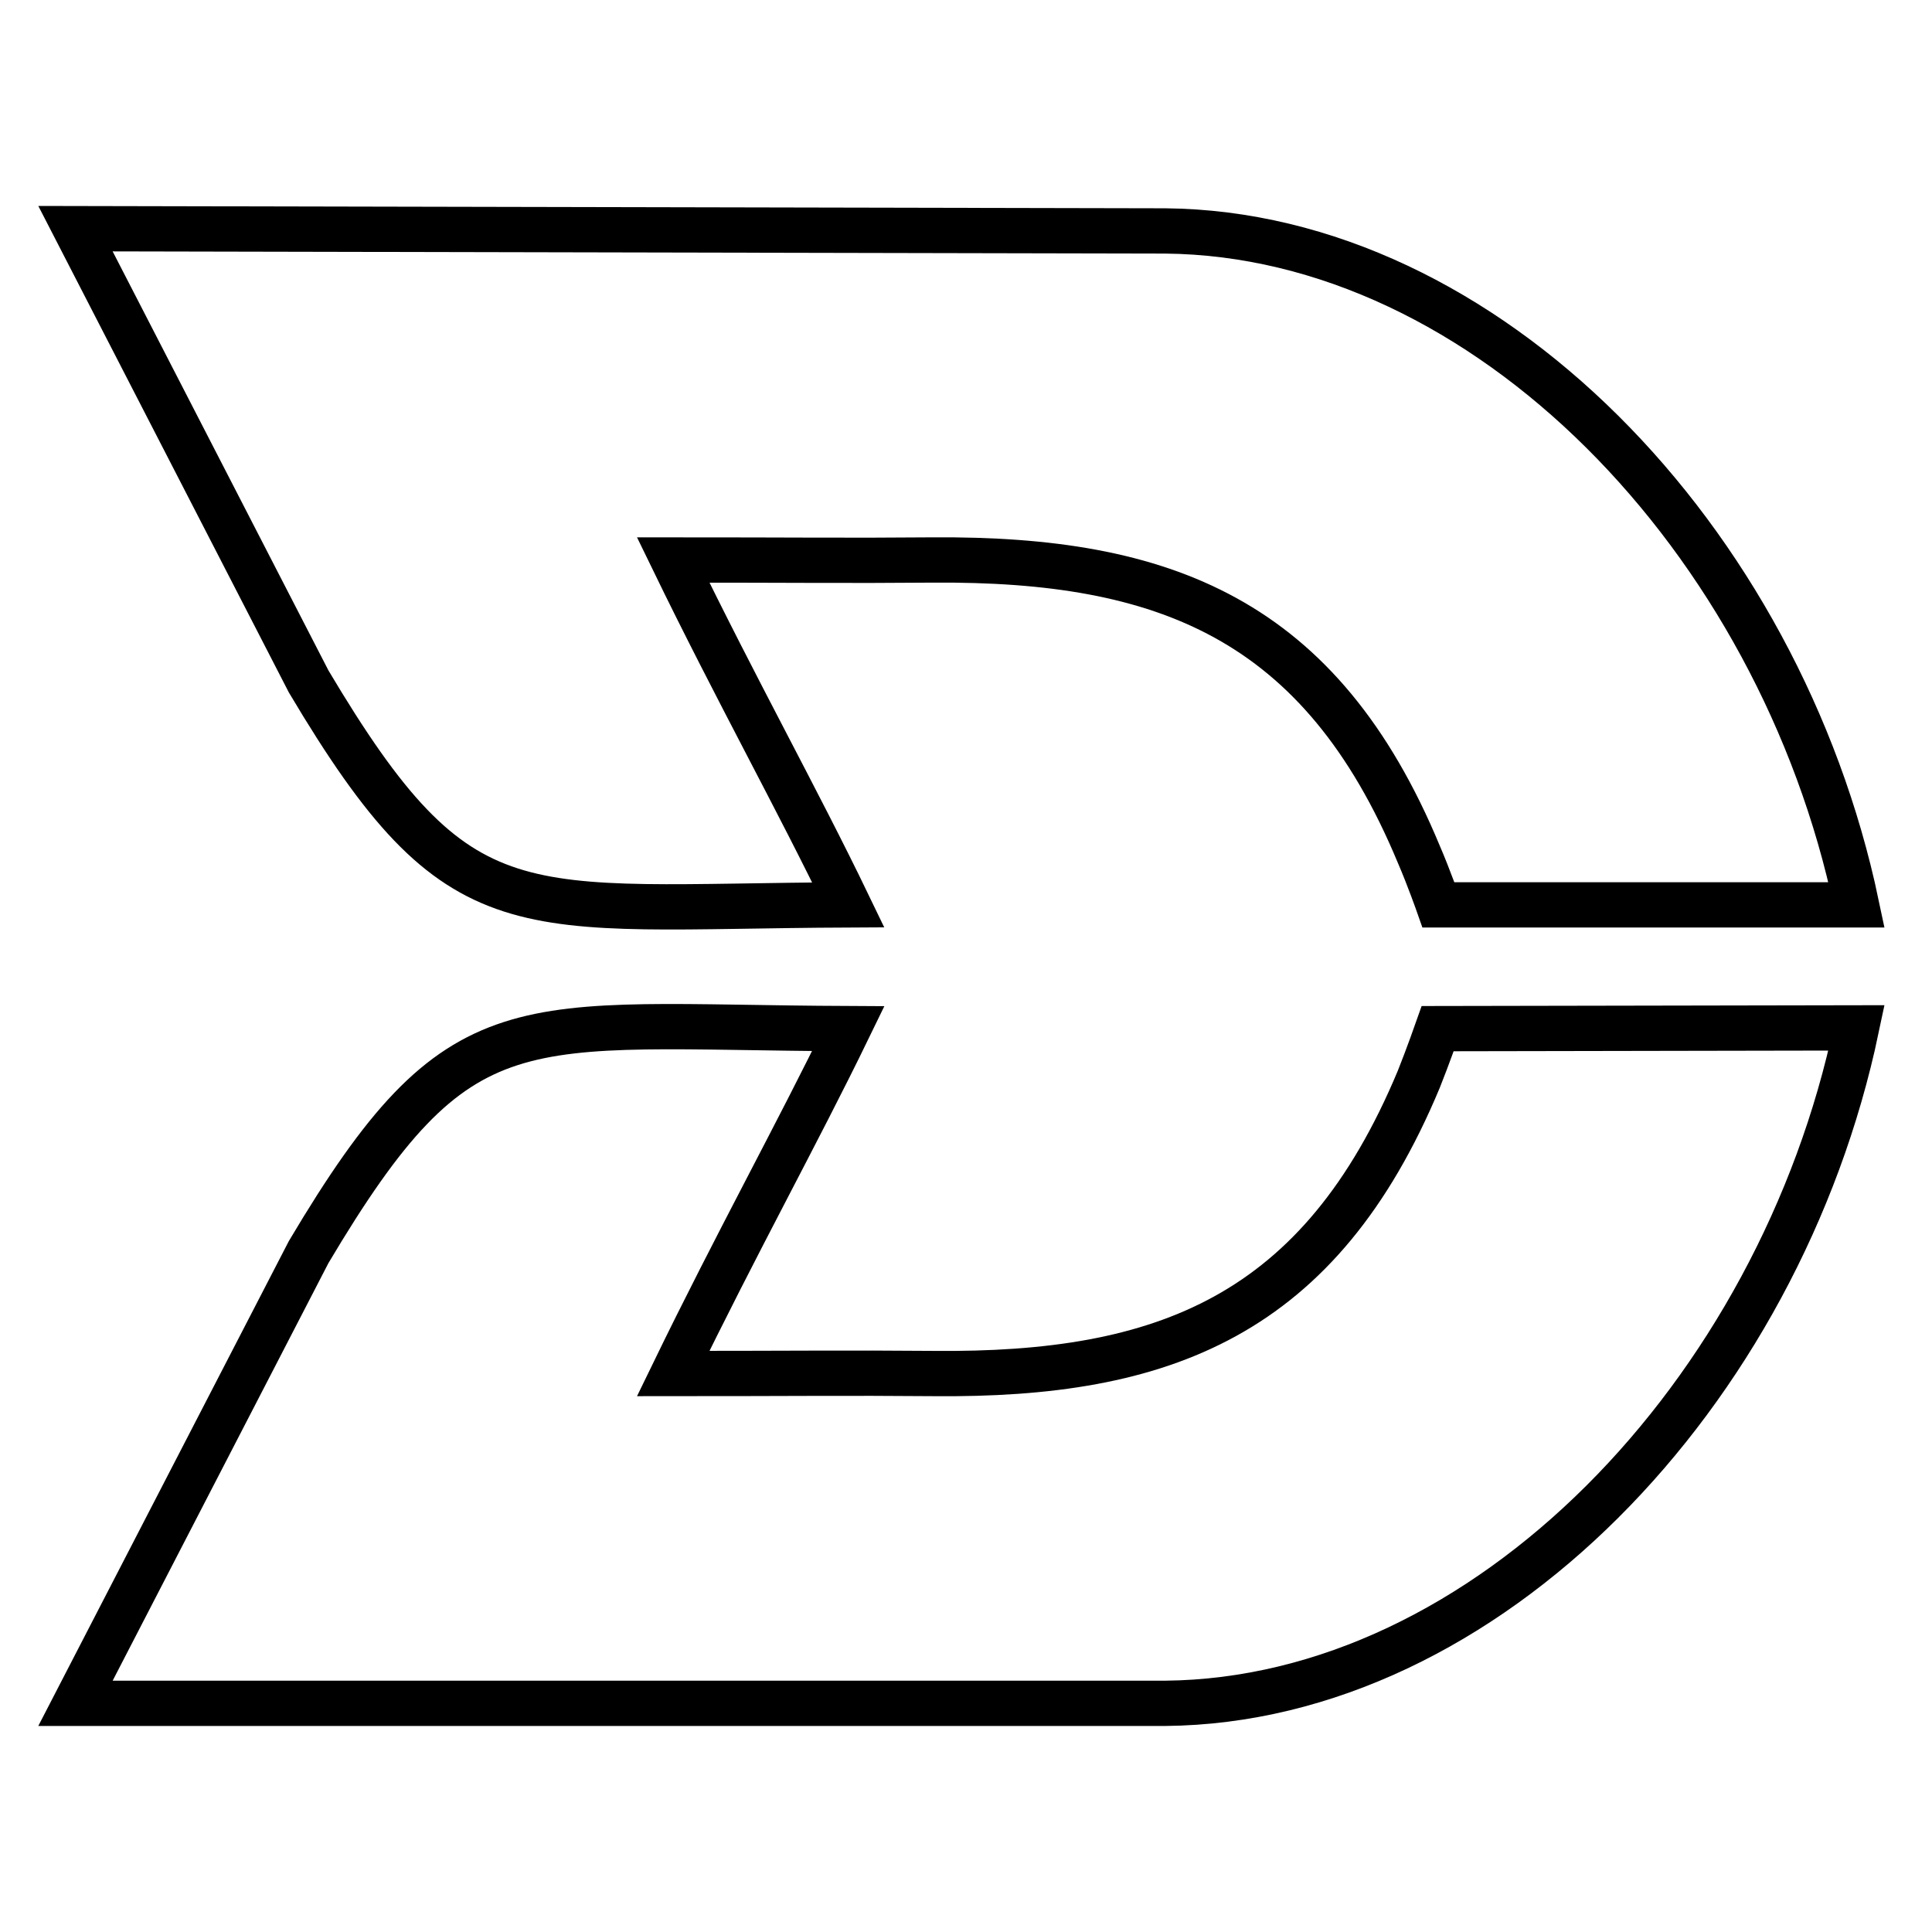 <?xml version="1.0" encoding="utf-8"?>
<!-- Svg Vector Icons : http://www.onlinewebfonts.com/icon -->
<!DOCTYPE svg PUBLIC "-//W3C//DTD SVG 1.1//EN" "http://www.w3.org/Graphics/SVG/1.1/DTD/svg11.dtd">
<svg version="1.1" xmlns="http://www.w3.org/2000/svg" xmlns:xlink="http://www.w3.org/1999/xlink" x="0px" y="0px" viewBox="0 0 256 256" enable-background="new 0 0 256 256" xml:space="preserve">
<g><g><g><path stroke-width="6" fill-opacity="0" stroke="#000000"  d="M112.4,119.9c-6.7-13.9-14.8-28.4-23.2-45.7c15.4,0,23,0.1,34.5,0c30.5-0.2,51.3,7.7,64.3,39c1.3,3,2.6,6.7,2.6,6.7l55.4,0c-10.2-48.5-49.1-88.9-91.6-89.3L10,30.3l30.9,60C61.1,124.3,68.3,120.1,112.4,119.9z"/><path stroke-width="6" fill-opacity="0" stroke="#000000"  d="M188,143c-13.1,31.4-33.8,39.3-64.3,39c-11.5-0.1-19.1,0-34.5,0c8.4-17.3,16.5-31.9,23.2-45.7c-44.1-0.2-51.3-4.4-71.5,29.6L10,225.7l144.4,0c42.5-0.4,81.4-41,91.6-89.5l-55.5,0.1C190.5,136.3,189.2,140,188,143z"/></g></g></g>
</svg>